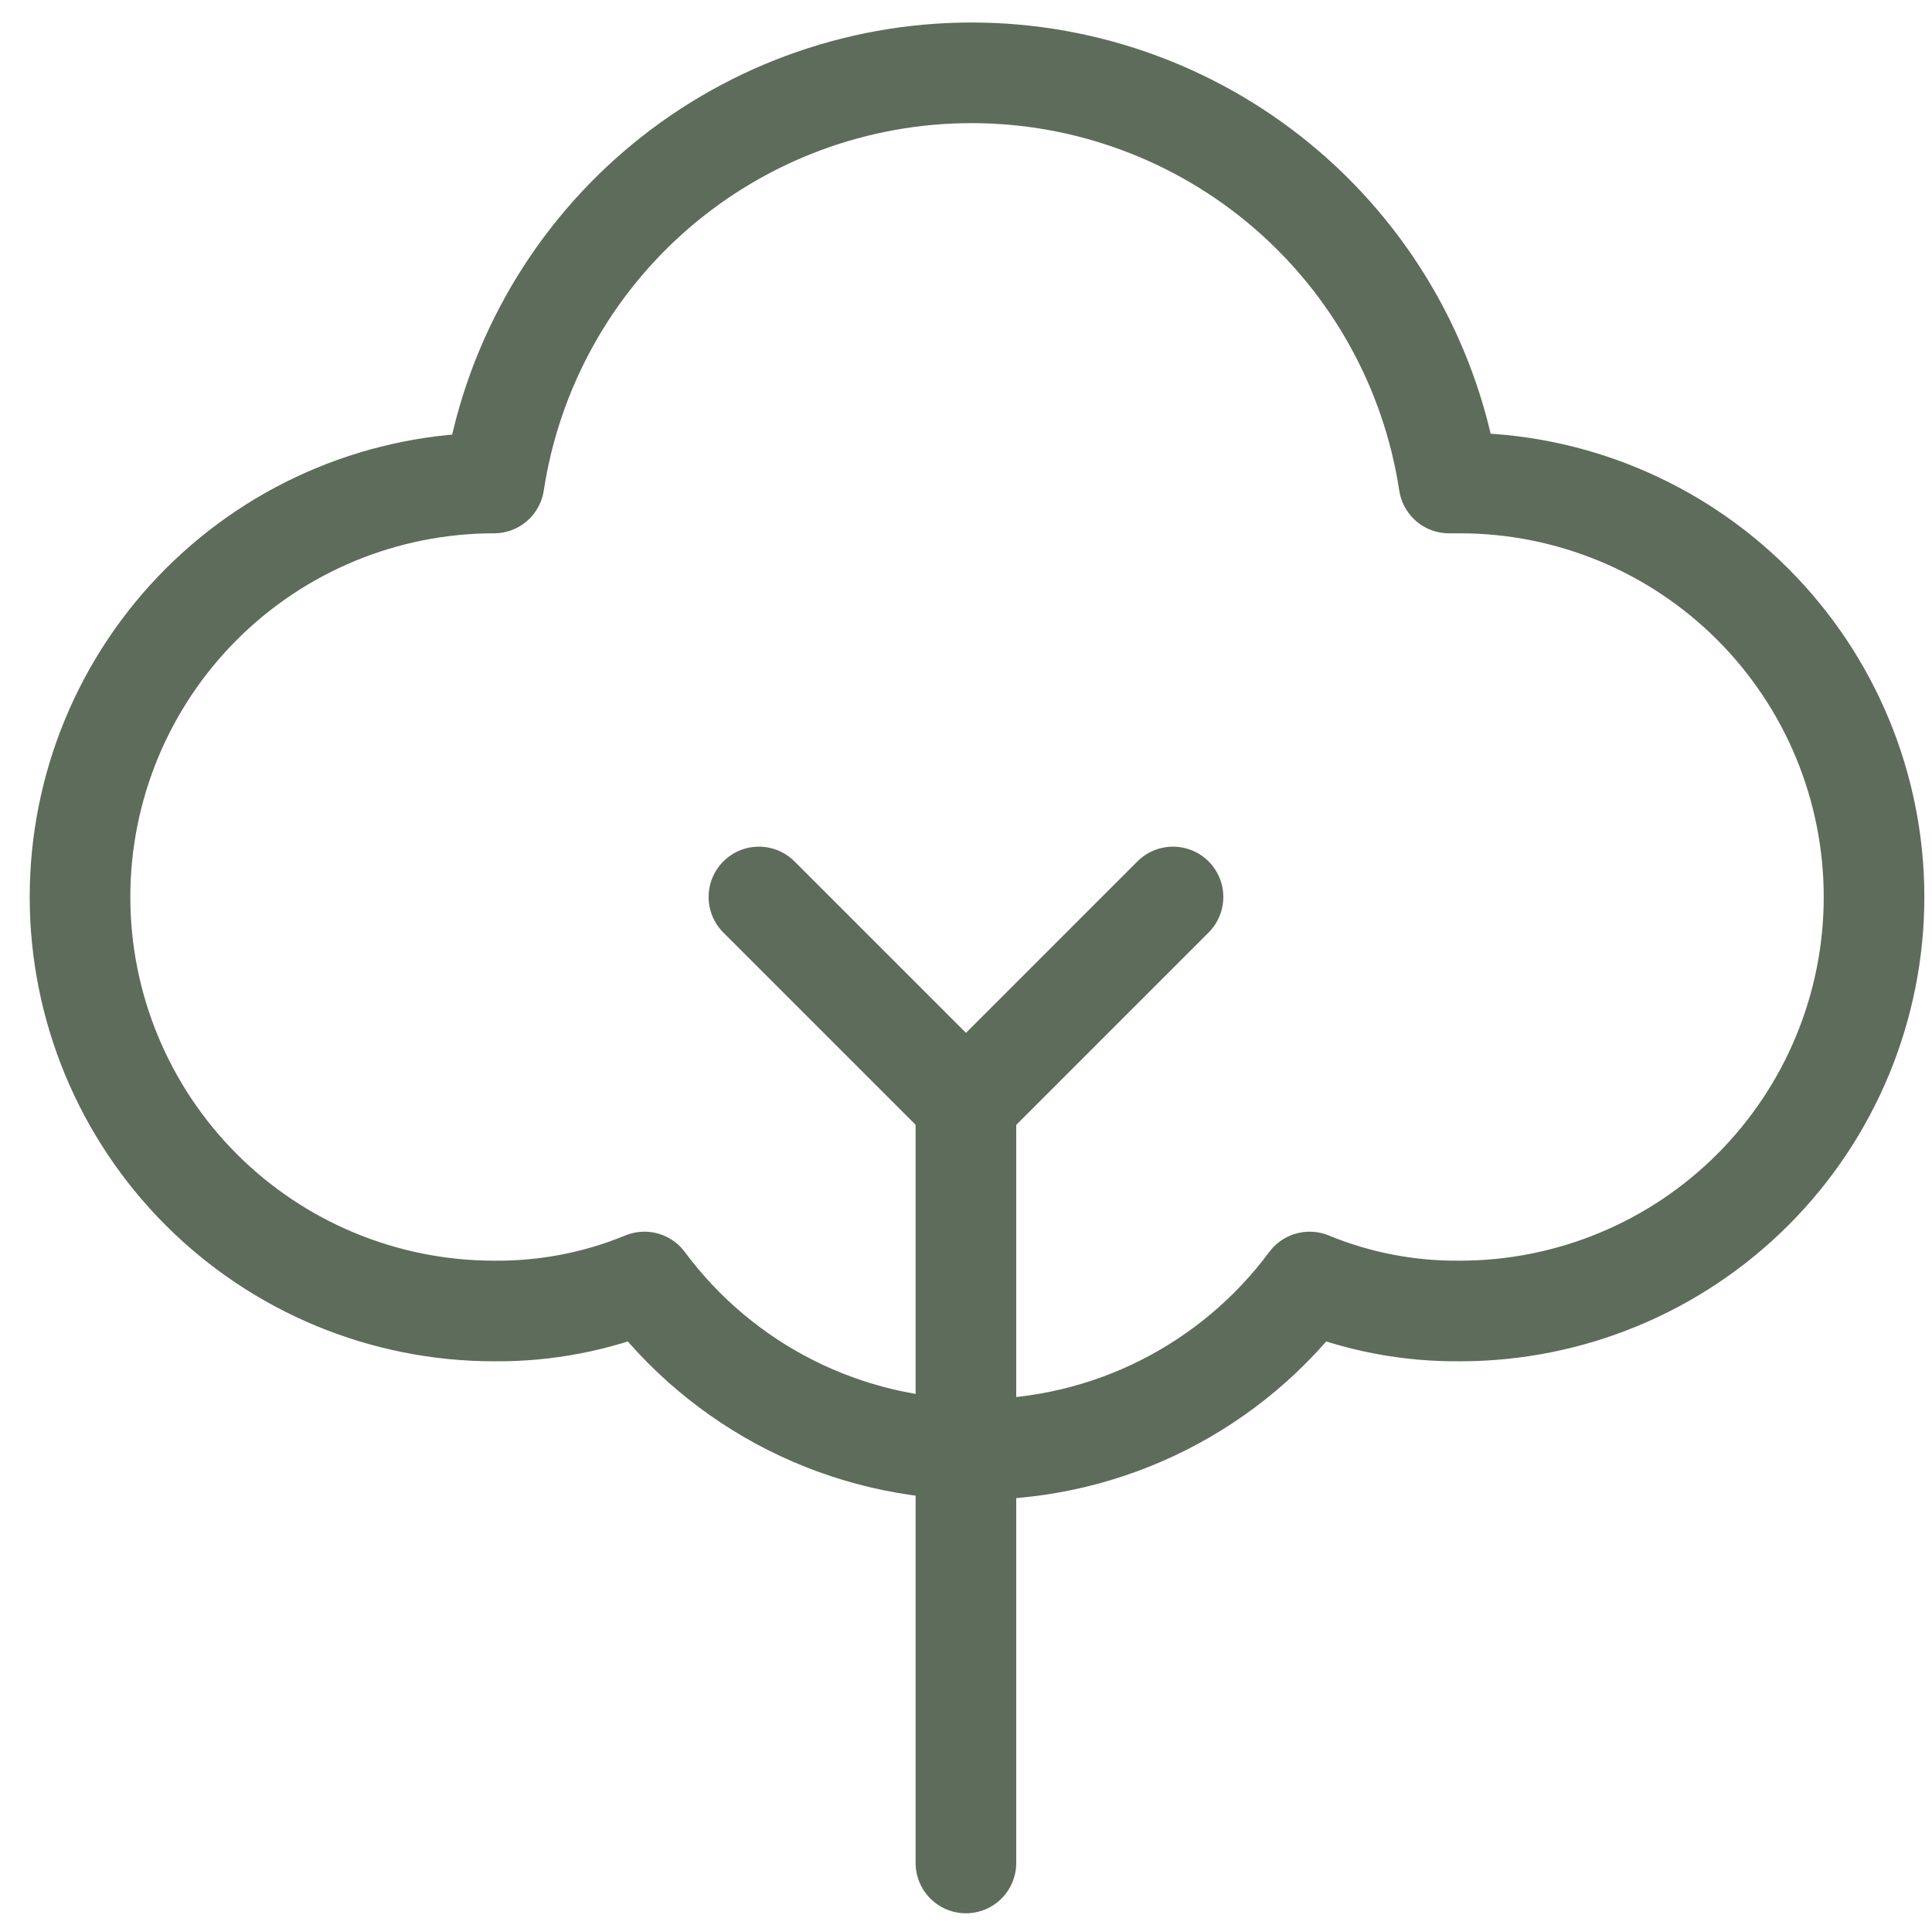 <svg width="48" height="48" viewBox="0 0 48 48" fill="none" xmlns="http://www.w3.org/2000/svg">
<g clip-path="url(#clip0_2560_30124)">
<path d="M36 12C35.567 9.163 34.133 6.576 31.956 4.706C29.78 2.837 27.006 1.809 24.137 1.809C21.268 1.809 18.494 2.837 16.317 4.706C14.141 6.576 12.707 9.163 12.274 12C9.546 12 6.93 13.083 5.001 15.012C3.072 16.941 1.988 19.557 1.988 22.285C1.988 25.013 3.072 27.629 5.001 29.558C6.93 31.487 9.546 32.571 12.274 32.571C13.555 32.584 14.826 32.339 16.011 31.851C16.968 33.142 18.214 34.19 19.648 34.913C21.083 35.635 22.668 36.011 24.274 36.011C25.881 36.011 27.465 35.635 28.899 34.913C30.334 34.19 31.58 33.142 32.537 31.851C33.722 32.339 34.993 32.584 36.274 32.571C39.002 32.571 41.618 31.487 43.547 29.558C45.476 27.629 46.56 25.013 46.56 22.285C46.56 19.557 45.476 16.941 43.547 15.012C41.618 13.083 39.002 12 36.274 12H36Z" stroke="#5E6C5B" stroke-width="2.5" stroke-linecap="round" stroke-linejoin="round"/>
<path d="M18.855 22.285L23.998 27.428V46.285" stroke="#5E6C5B" stroke-width="2.5" stroke-linecap="round" stroke-linejoin="round"/>
<path d="M24 27.428L29.143 22.285" stroke="#5E6C5B" stroke-width="2.5" stroke-linecap="round" stroke-linejoin="round"/>
</g>
<defs>
<clipPath id="clip0_2560_30124">
<rect width="48" height="48" fill="white"/>
</clipPath>
</defs>
</svg>
